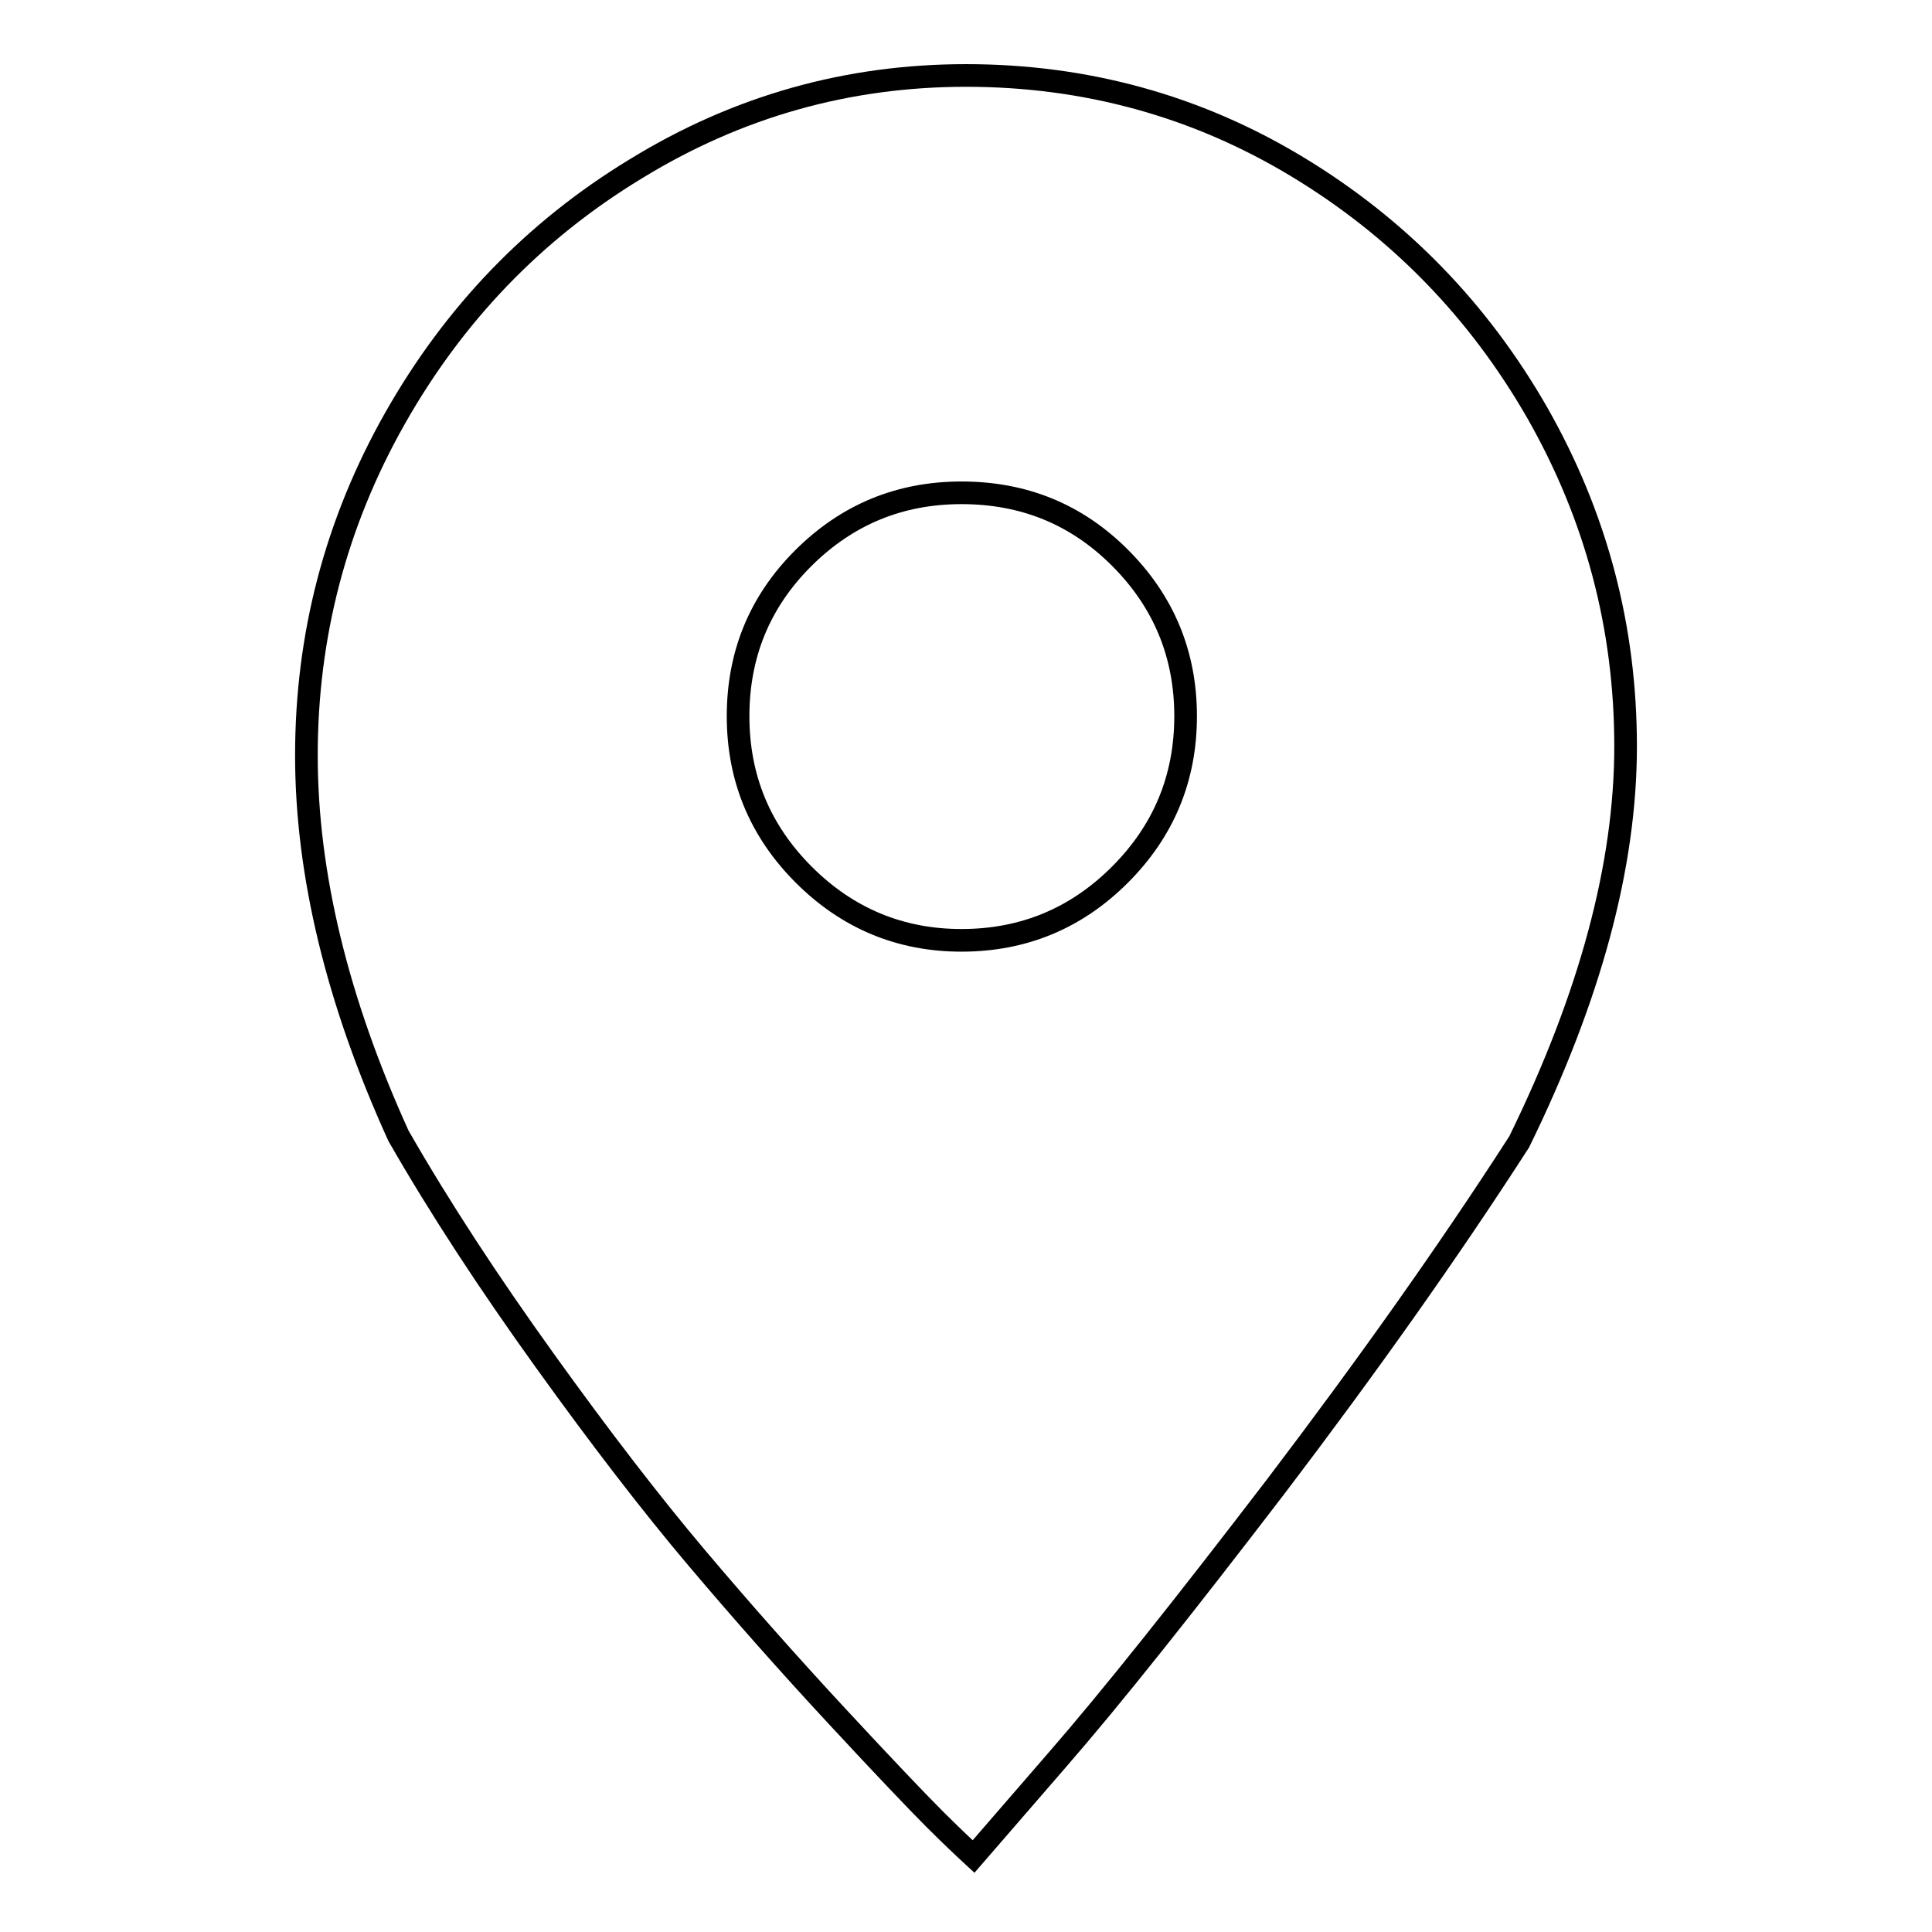 <?xml version="1.0" encoding="utf-8"?>
<!-- Svg Vector Icons : http://www.onlinewebfonts.com/icon -->
<!DOCTYPE svg PUBLIC "-//W3C//DTD SVG 1.1//EN" "http://www.w3.org/Graphics/SVG/1.1/DTD/svg11.dtd">
<svg version="1.1" xmlns="http://www.w3.org/2000/svg" xmlns:xlink="http://www.w3.org/1999/xlink" x="0px" y="0px" viewBox="0 0 256 256" enable-background="new 0 0 256 256" xml:space="preserve">
<g><g><path stroke-width="3" fill-opacity="0" stroke="#000000"  d="M171.9,22.1c13.4,8.1,24,19,31.8,32.6c7.8,13.7,11.7,28.4,11.7,44.2s-4.7,33.2-14.1,52.4c-9.4,14.6-20.2,29.8-32.2,45.6c-12.1,15.8-21.7,27.9-29.1,36.4L129,246c-1.3-1.2-3-2.8-5.2-5s-6.5-6.7-12.9-13.6c-6.4-6.9-12.6-13.9-18.6-21c-6-7.1-12.7-15.8-20.1-26.1c-7.4-10.3-13.9-20.2-19.4-29.8c-8.1-17.8-12.2-34.7-12.2-50.4c0-15.9,3.9-30.8,11.7-44.6c7.8-13.8,18.4-24.9,31.9-33.1C97.7,14.1,112.3,10,128,10C143.8,10,158.5,14,171.9,22.1z M127.4,124.6c8.2,0,15.2-2.9,21-8.7c5.8-5.8,8.7-12.8,8.7-21s-2.9-15.2-8.7-21c-5.8-5.8-12.8-8.6-21-8.6c-8.2,0-15.2,2.9-21,8.7c-5.8,5.8-8.6,12.8-8.6,20.9c0,8.2,2.9,15.2,8.7,21C112.3,121.7,119.3,124.6,127.4,124.6L127.4,124.6z"/></g></g>
</svg>